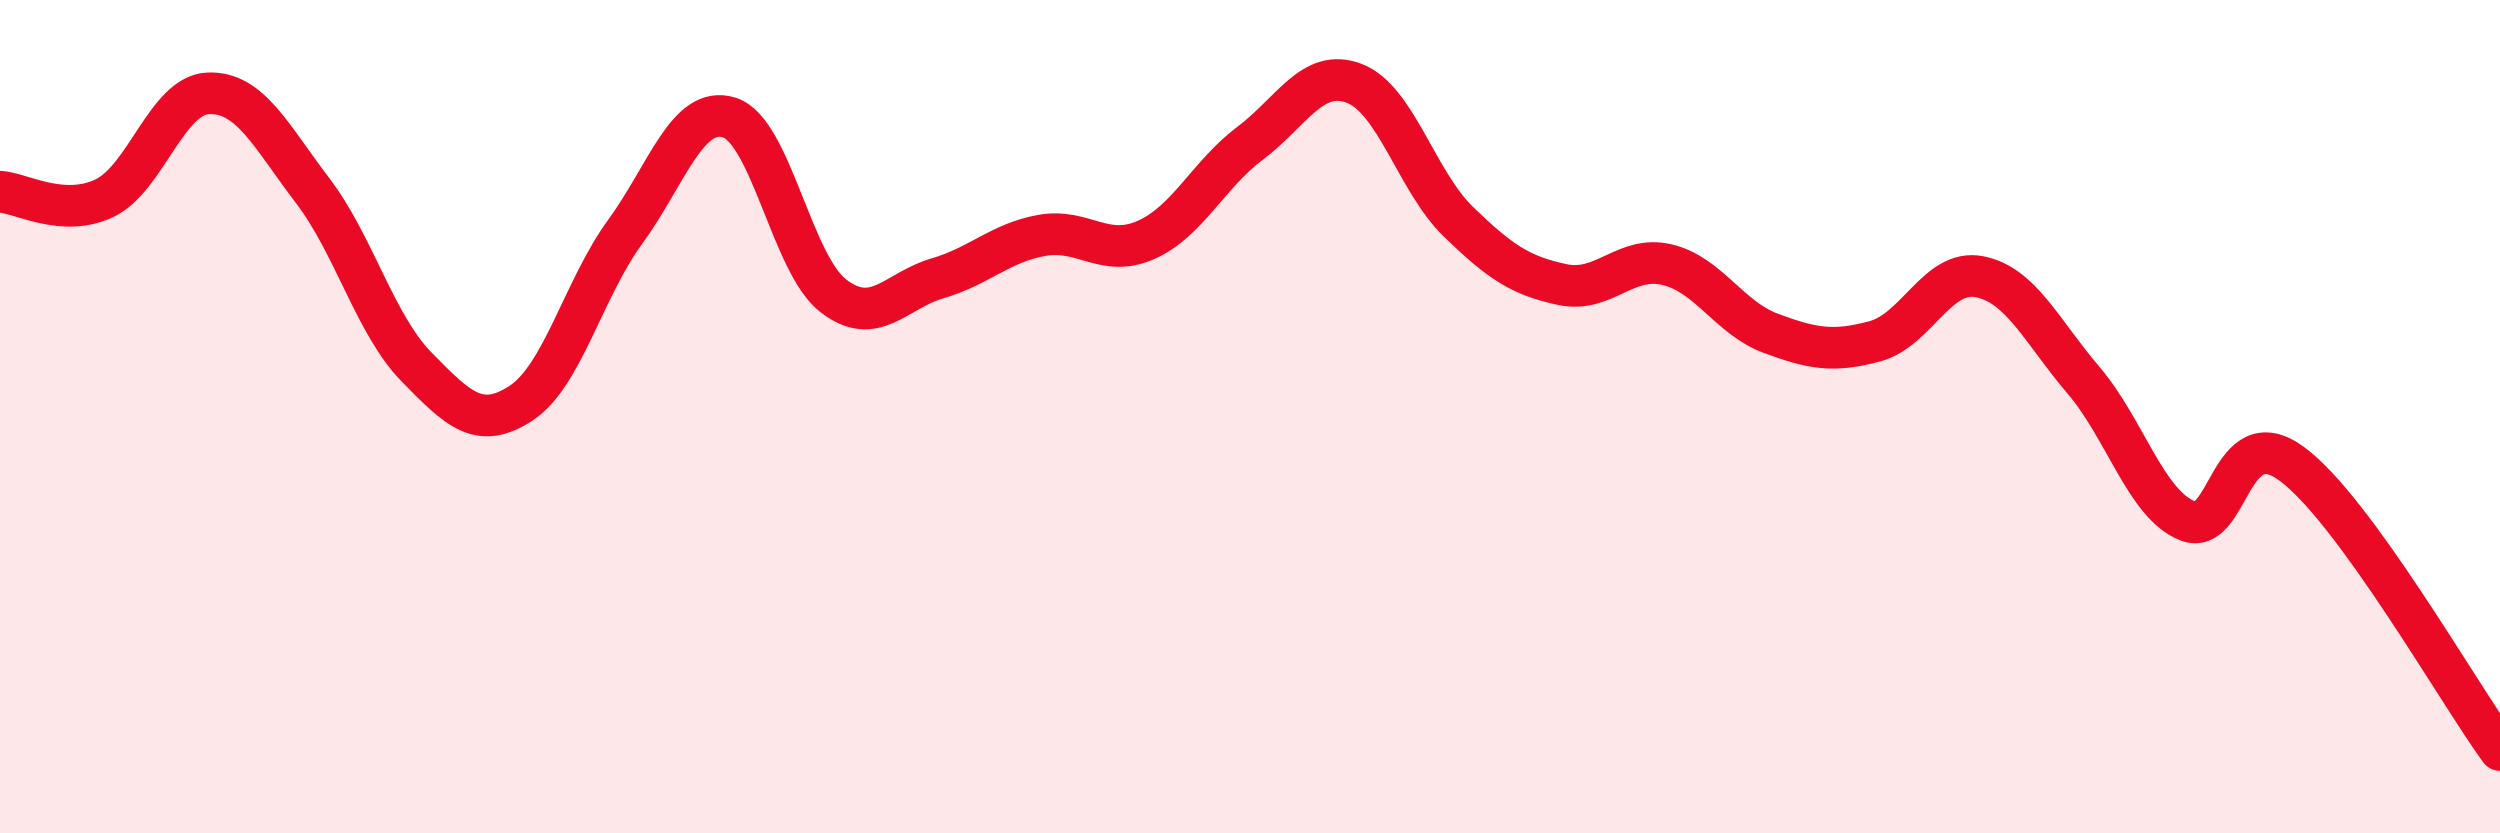 
    <svg width="60" height="20" viewBox="0 0 60 20" xmlns="http://www.w3.org/2000/svg">
      <path
        d="M 0,4.6 C 0.5,4.63 1.5,5.23 2.5,4.76 C 3.5,4.29 4,2.28 5,2.24 C 6,2.2 6.5,3.26 7.5,4.57 C 8.5,5.88 9,7.79 10,8.81 C 11,9.83 11.5,10.33 12.5,9.68 C 13.5,9.03 14,6.94 15,5.57 C 16,4.2 16.5,2.51 17.5,2.82 C 18.5,3.13 19,6.33 20,7.1 C 21,7.87 21.5,6.97 22.5,6.68 C 23.5,6.39 24,5.83 25,5.65 C 26,5.47 26.5,6.2 27.5,5.76 C 28.5,5.32 29,4.19 30,3.44 C 31,2.69 31.5,1.62 32.5,2 C 33.5,2.38 34,4.35 35,5.32 C 36,6.29 36.5,6.62 37.5,6.83 C 38.5,7.04 39,6.12 40,6.35 C 41,6.58 41.5,7.63 42.5,8 C 43.5,8.37 44,8.46 45,8.19 C 46,7.92 46.5,6.45 47.5,6.64 C 48.5,6.83 49,7.95 50,9.12 C 51,10.29 51.5,12.1 52.5,12.5 C 53.5,12.9 53.5,10.03 55,11.13 C 56.5,12.23 59,16.63 60,18L60 20L0 20Z"
        fill="#EB0A25"
        opacity="0.1"
        stroke-linecap="round"
        stroke-linejoin="round"
      />
      <path
        d="M 0,4.6 C 0.5,4.63 1.5,5.23 2.5,4.76 C 3.5,4.29 4,2.28 5,2.24 C 6,2.2 6.5,3.26 7.5,4.57 C 8.5,5.88 9,7.79 10,8.81 C 11,9.83 11.5,10.33 12.5,9.68 C 13.5,9.03 14,6.94 15,5.57 C 16,4.2 16.5,2.51 17.5,2.82 C 18.5,3.13 19,6.33 20,7.1 C 21,7.87 21.5,6.97 22.5,6.68 C 23.5,6.39 24,5.83 25,5.65 C 26,5.47 26.5,6.2 27.5,5.76 C 28.5,5.32 29,4.19 30,3.44 C 31,2.69 31.5,1.62 32.5,2 C 33.5,2.38 34,4.35 35,5.32 C 36,6.29 36.5,6.62 37.5,6.83 C 38.5,7.04 39,6.12 40,6.35 C 41,6.58 41.5,7.63 42.5,8 C 43.5,8.37 44,8.46 45,8.19 C 46,7.92 46.5,6.45 47.5,6.64 C 48.5,6.83 49,7.95 50,9.12 C 51,10.29 51.5,12.1 52.5,12.5 C 53.5,12.9 53.5,10.03 55,11.13 C 56.5,12.23 59,16.63 60,18"
        stroke="#EB0A25"
        stroke-width="1"
        fill="none"
        stroke-linecap="round"
        stroke-linejoin="round"
      />
    </svg>
  